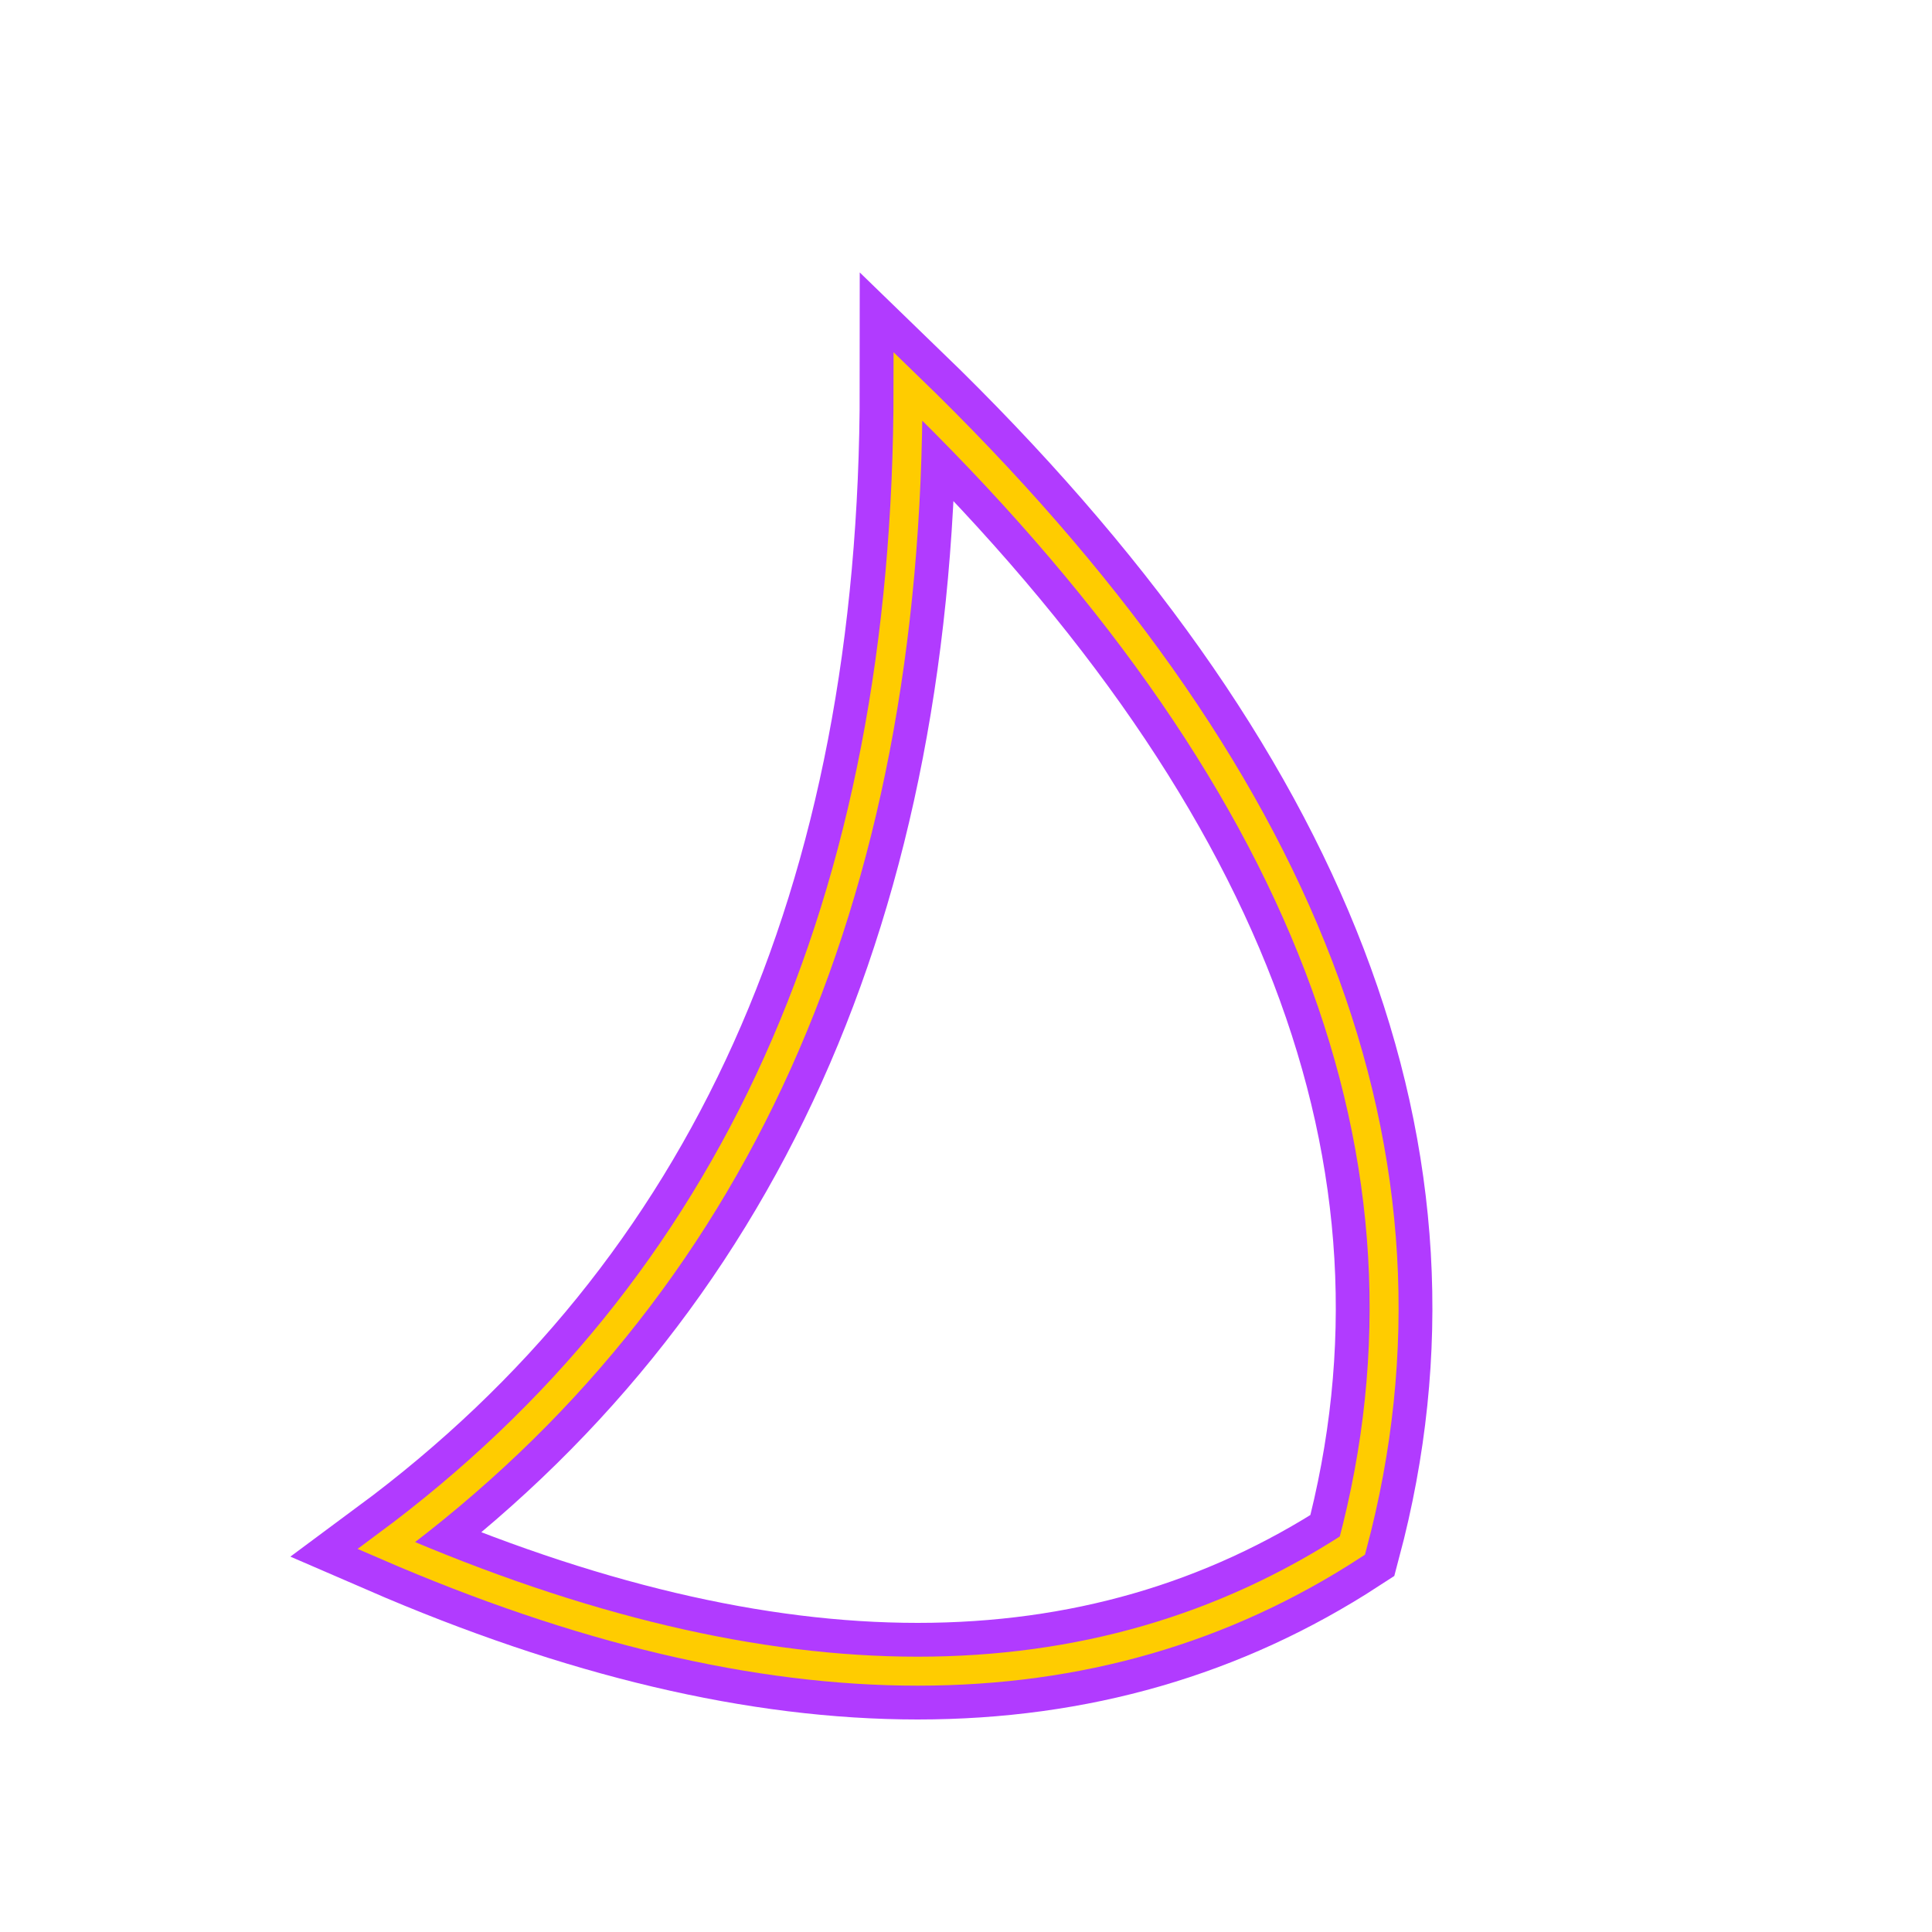 <svg viewBox="0 0 100 100" preserveAspectRatio="xMidYMid meet" class="s-y_bCXRrkrYfP" xmlns="http://www.w3.org/2000/svg" xmlns:xlink="http://www.w3.org/1999/xlink" width="100" height="100"><path d="M 20 80 Q 50 93 70 80 Q 78 50 47 20 Q 47 60 20 80 z" fill="none" fill-opacity="1" stroke="rgb(177, 59, 255)" stroke-opacity="1" stroke-width="5" stroke-linecap="butt" stroke-linejoin="miter" stroke-miterlimit="4" stroke-dashoffset="0" opacity="1" vector-effect="none" paint-order="normal"/><path d="M 20 80 Q 50 93 70 80 Q 78 50 47 20 Q 47 60 20 80 z" fill="none" fill-opacity="1" stroke="rgb(255, 204, 0)" stroke-opacity="1" stroke-width="1.5" stroke-linecap="butt" stroke-linejoin="miter" stroke-miterlimit="4" stroke-dashoffset="0" opacity="1" vector-effect="none" paint-order="normal"/></svg>
